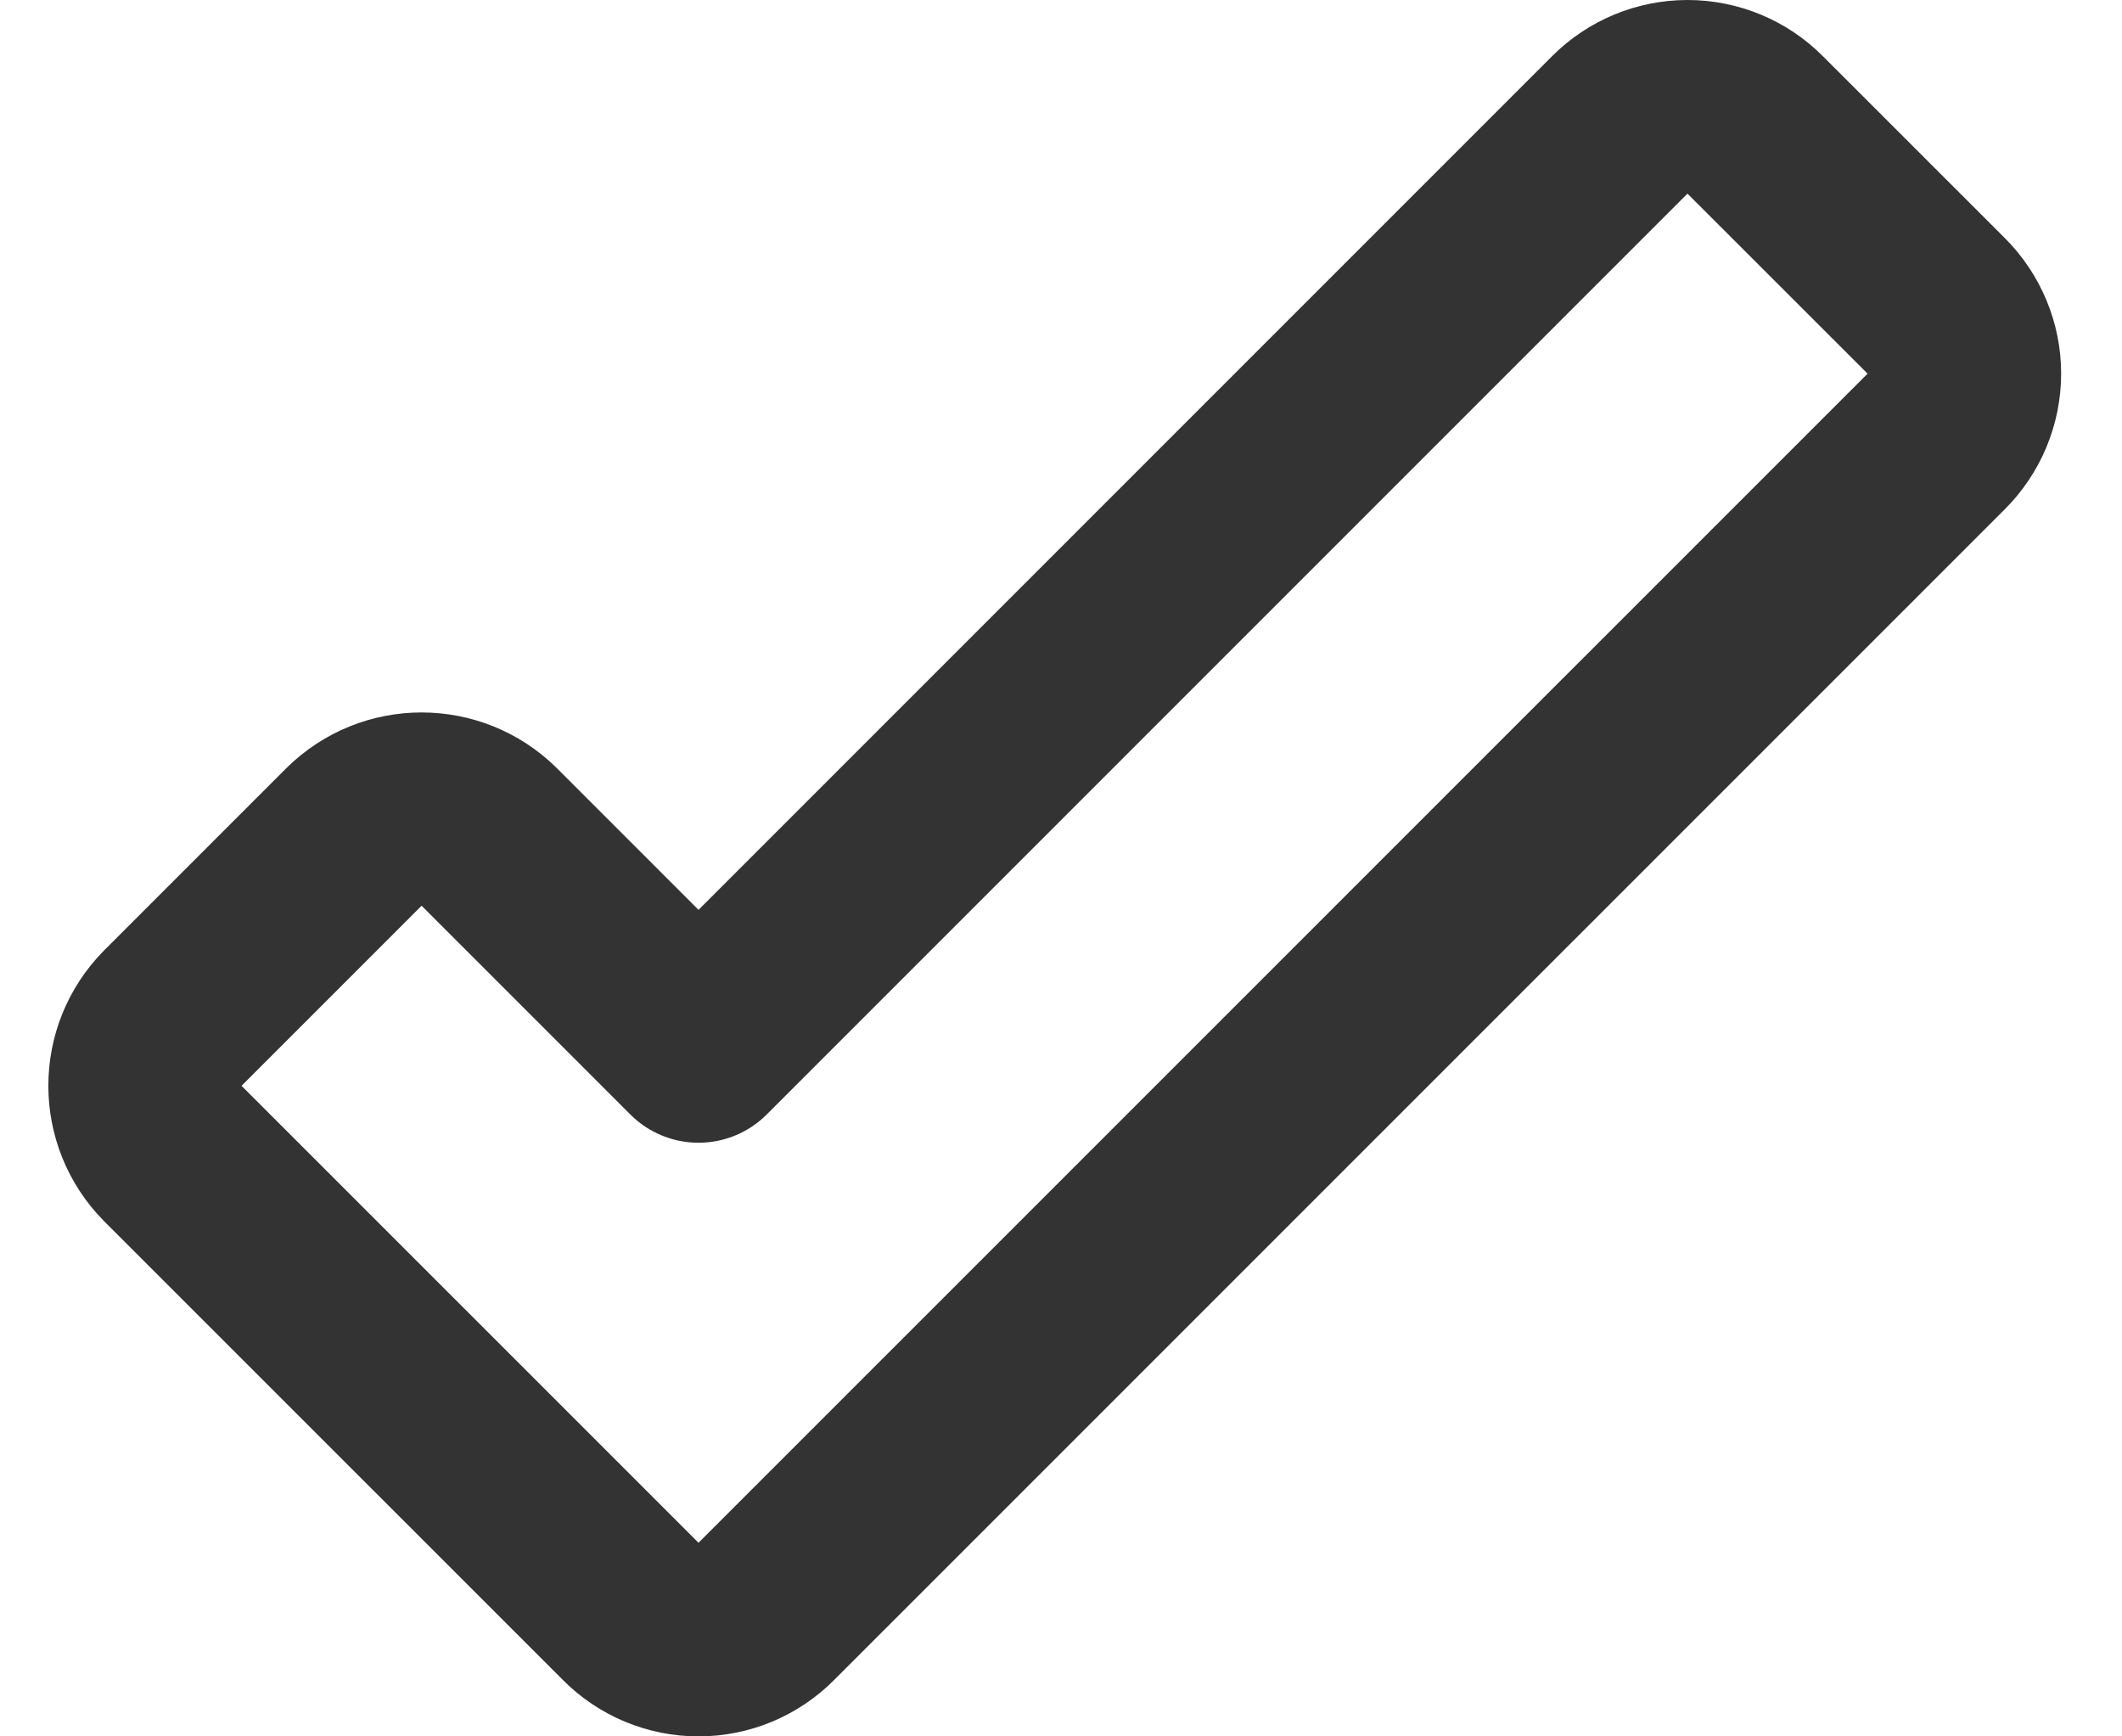 <svg xmlns="http://www.w3.org/2000/svg" width="22px" height="18px" viewBox="0 0 22 18" version="1.1">
  <title>Path</title>
  <g id="Page-1" stroke="none" stroke-width="1" fill="none" fill-rule="evenodd" stroke-linecap="round" stroke-linejoin="round">
    <g id="Services" transform="translate(-259, -1272)" stroke="#333333">
      <g id="Group-13" transform="translate(200, 991)">
        <g id="Group" transform="translate(60.501, 277)" stroke-width="2">
          <g id="check" transform="translate(0, 5)">
            <path d="M0.286,9.559 C-0.095,9.945 -0.095,10.566 0.286,10.953 L5.044,15.71 C5.228,15.896 5.479,16 5.741,16 C6.003,16 6.253,15.896 6.438,15.71 L18.578,3.571 C18.763,3.386 18.868,3.135 18.868,2.873 C18.868,2.612 18.763,2.361 18.578,2.176 L16.691,0.29 C16.507,0.104 16.256,-3.64270814e-16 15.994,-3.64270814e-16 C15.733,-3.64270814e-16 15.482,0.104 15.297,0.29 L5.741,9.846 L3.567,7.672 C3.181,7.29 2.559,7.29 2.173,7.672 L0.286,9.559 Z" id="Path"/>
          </g>
        </g>
      </g>
    </g>
  </g>
</svg>